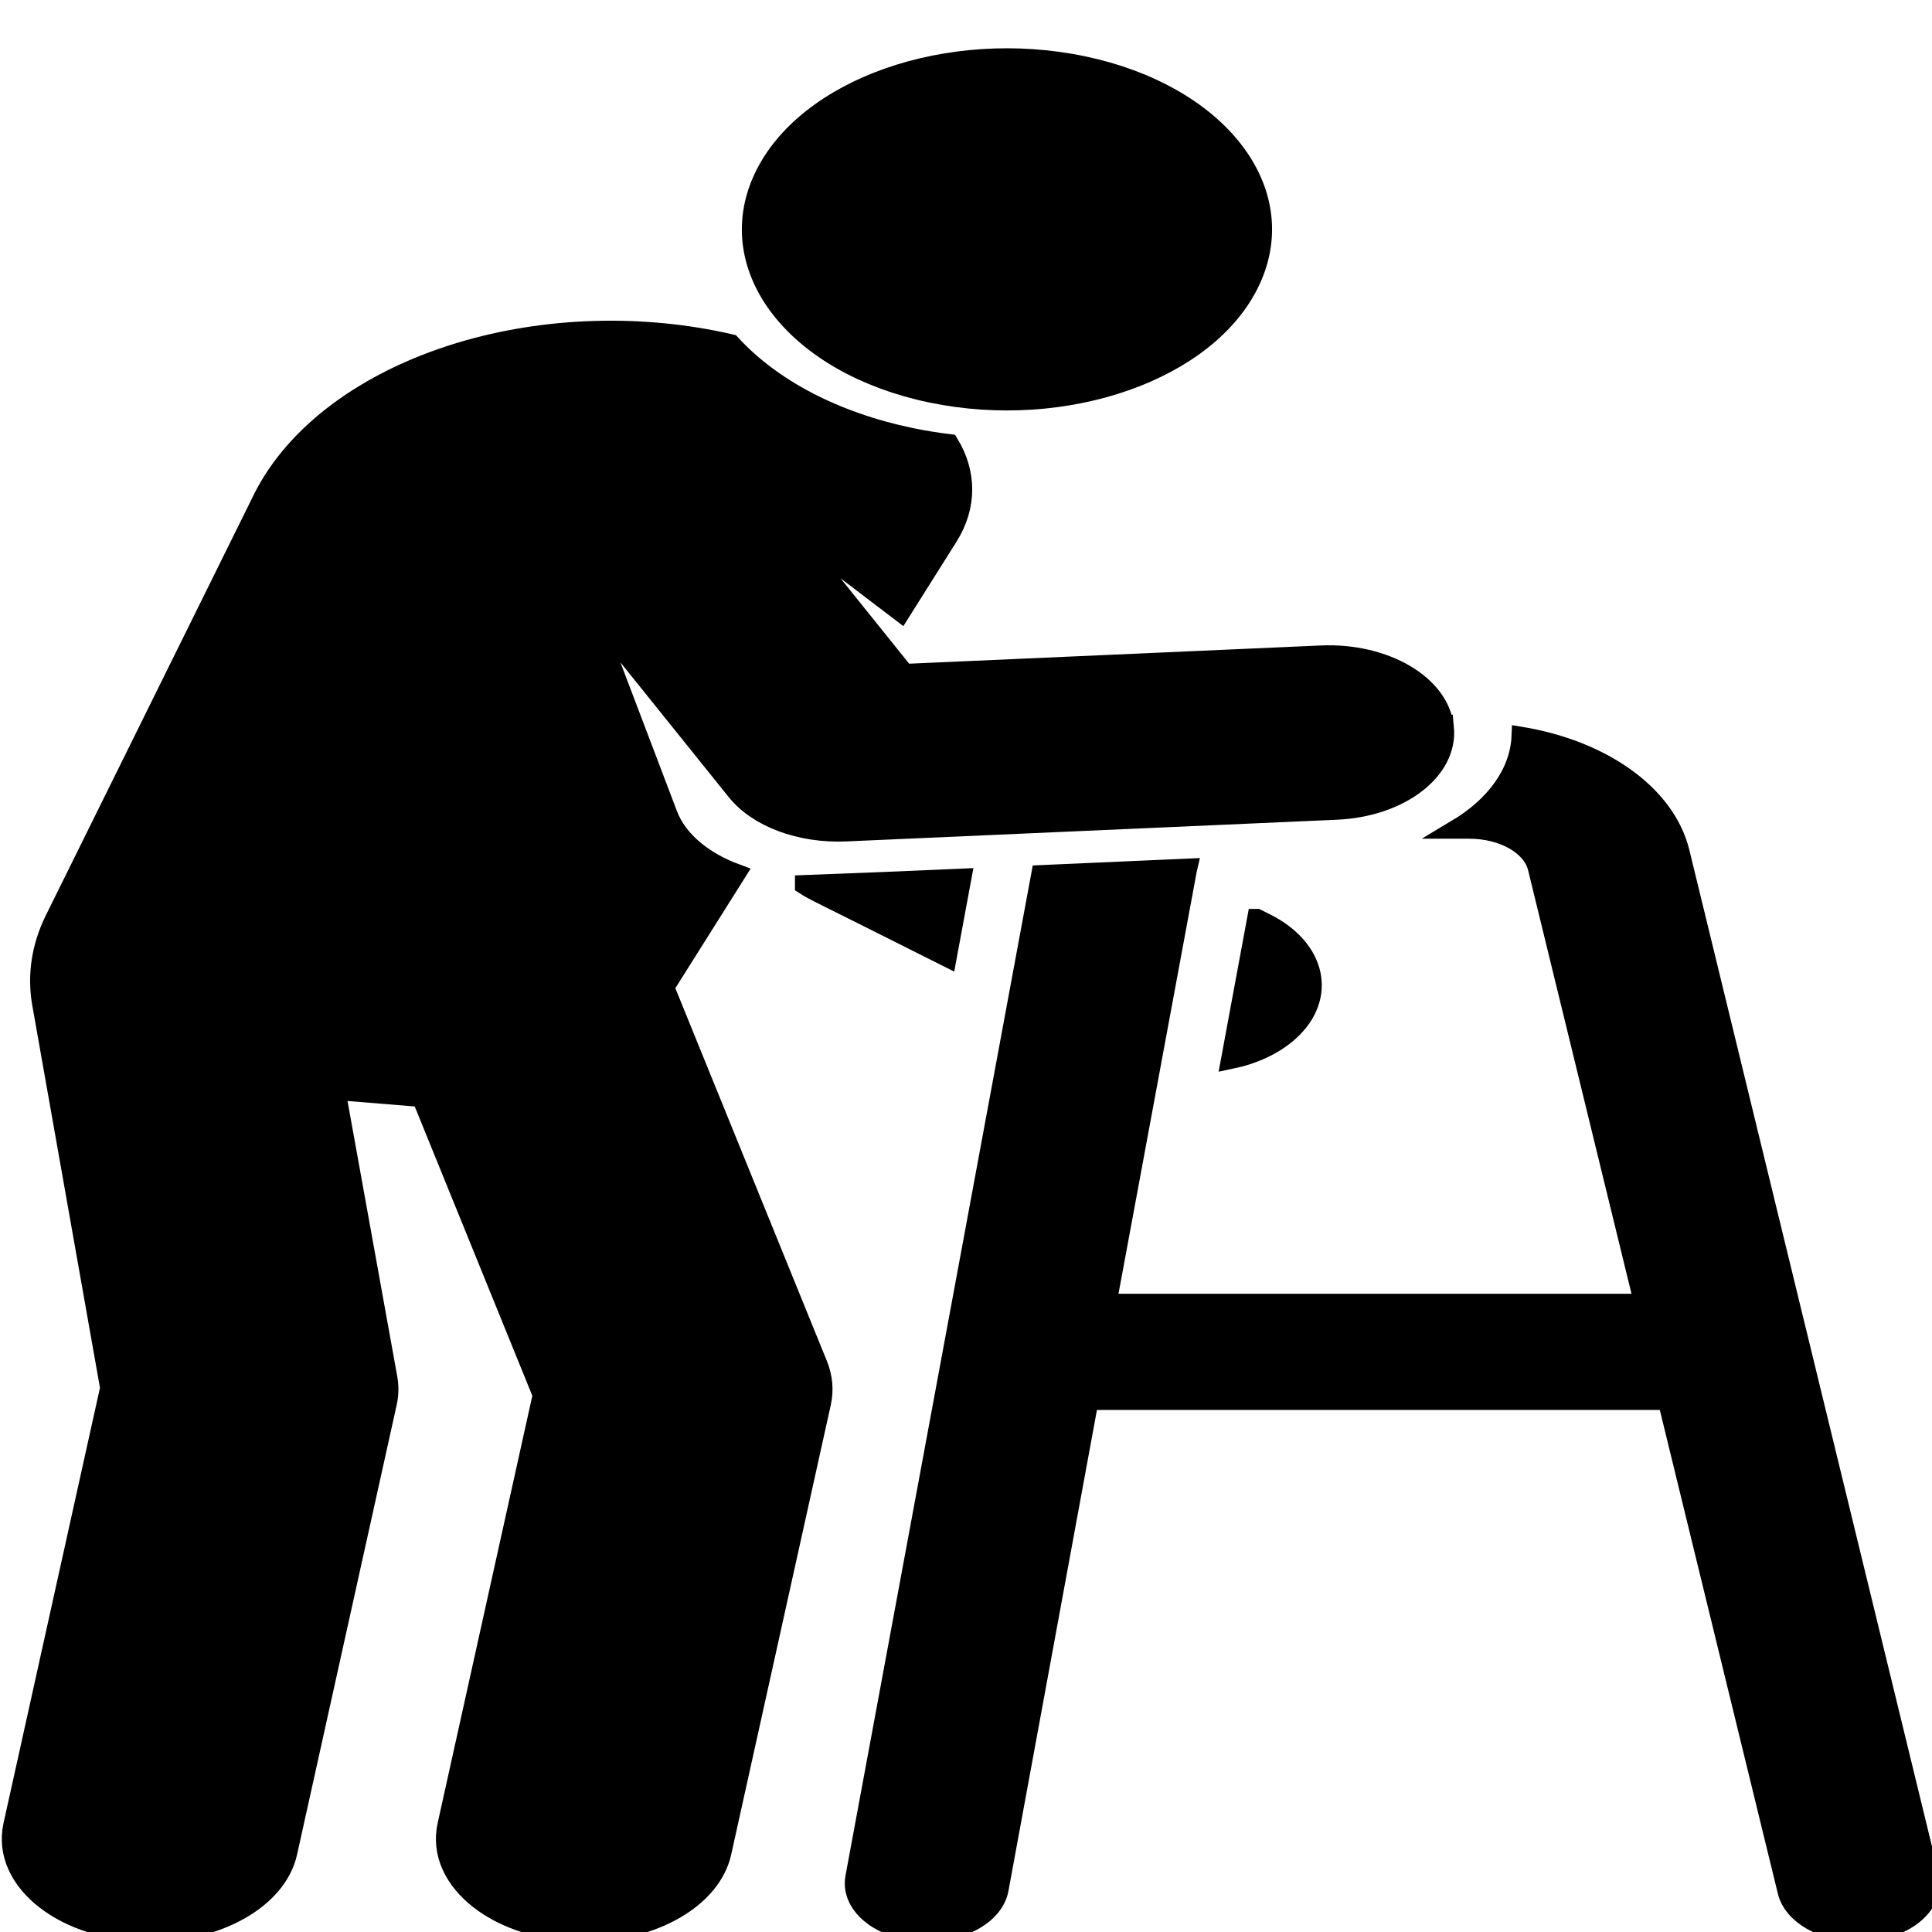 <svg width="100" height="100" xmlns="http://www.w3.org/2000/svg">

 <g>
  <title>background</title>
  <rect fill="none" id="canvas_background" height="102" width="102" y="-1" x="-1"/>
 </g>
 <g>
  <title>Layer 1</title>
  <g stroke="null" id="svg_1">
   <path stroke="null" id="svg_8" d="m65.053,47.545l-1.35,7.286c1.167,-0.243 2.235,-0.725 3.022,-1.433c1.979,-1.779 1.434,-4.297 -1.216,-5.625l-0.455,-0.228z"/>
   <path stroke="null" id="svg_9" d="m41.647,45.808c0.534,0.346 0.488,0.272 7.373,3.736l0.757,-4.084c-0,-0 -7.998,0.346 -8.13,0.347z"/>
   <path stroke="null" id="svg_10" d="m99.857,97.098l-12.901,-52.98c-0.73,-2.99 -4.014,-5.299 -8.22,-5.999c-0.081,1.89 -1.345,3.603 -3.336,4.793l0.644,0c1.764,0 3.251,0.848 3.537,2.016l5.501,22.537c-3.519,0 -23.635,0 -27.79,0l4.16,-22.445c0.005,-0.026 0.014,-0.052 0.02,-0.078l-7.598,0.336l-9.619,51.889c-0.279,1.503 1.468,2.83 3.725,2.83c1.895,0 3.493,-0.948 3.725,-2.21l4.656,-25.308l29.943,0l6.205,25.424c0.295,1.208 1.85,2.094 3.673,2.094c2.294,-0 4.042,-1.38 3.672,-2.9z"/>
   <path stroke="null" id="svg_11" d="m48.195,20.343c6.957,1.452 14.375,-1.149 16.547,-5.837c2.168,-4.678 -1.726,-9.65 -8.697,-11.105c-6.954,-1.451 -14.374,1.148 -16.547,5.837c-2.168,4.678 1.726,9.65 8.697,11.105z"/>
   <g stroke="null" id="svg_13">
    <path stroke="null" id="svg_12" d="m74.755,37.655c-0.217,-2.215 -3.064,-3.89 -6.37,-3.746l-21.558,0.954l-6.281,-7.814l6.079,4.63l2.455,-3.898c1.007,-1.599 0.953,-3.32 0.053,-4.81c-0.674,-0.082 -1.343,-0.191 -2.002,-0.328c-3.913,-0.817 -7.176,-2.524 -9.304,-4.844c-4.575,-1.06 -9.599,-0.916 -14.038,0.432c-4.83,1.466 -8.529,4.219 -10.204,7.595l-10.764,21.774c-0.692,1.401 -0.917,2.887 -0.658,4.353l3.521,19.889l-5.012,22.625c-0.644,2.906 2.706,5.533 7.117,5.533c3.501,-0 6.569,-1.72 7.099,-4.114l5.155,-23.269c0.095,-0.427 0.103,-0.861 0.026,-1.289l-2.689,-14.892l4.434,0.361l6.261,15.403l-4.933,22.267c-0.644,2.906 2.706,5.533 7.117,5.533c3.501,-0 6.569,-1.72 7.099,-4.114l5.155,-23.269c0.146,-0.661 0.087,-1.334 -0.175,-1.979l-7.942,-19.539l3.706,-5.885c-1.719,-0.634 -3.027,-1.724 -3.528,-3.047l-4.053,-10.661l7.592,9.445c1.104,1.374 3.306,2.205 5.665,2.102l25.396,-1.123c3.3,-0.146 5.799,-2.06 5.582,-4.275z"/>
   </g>
  </g>
 </g>
</svg>